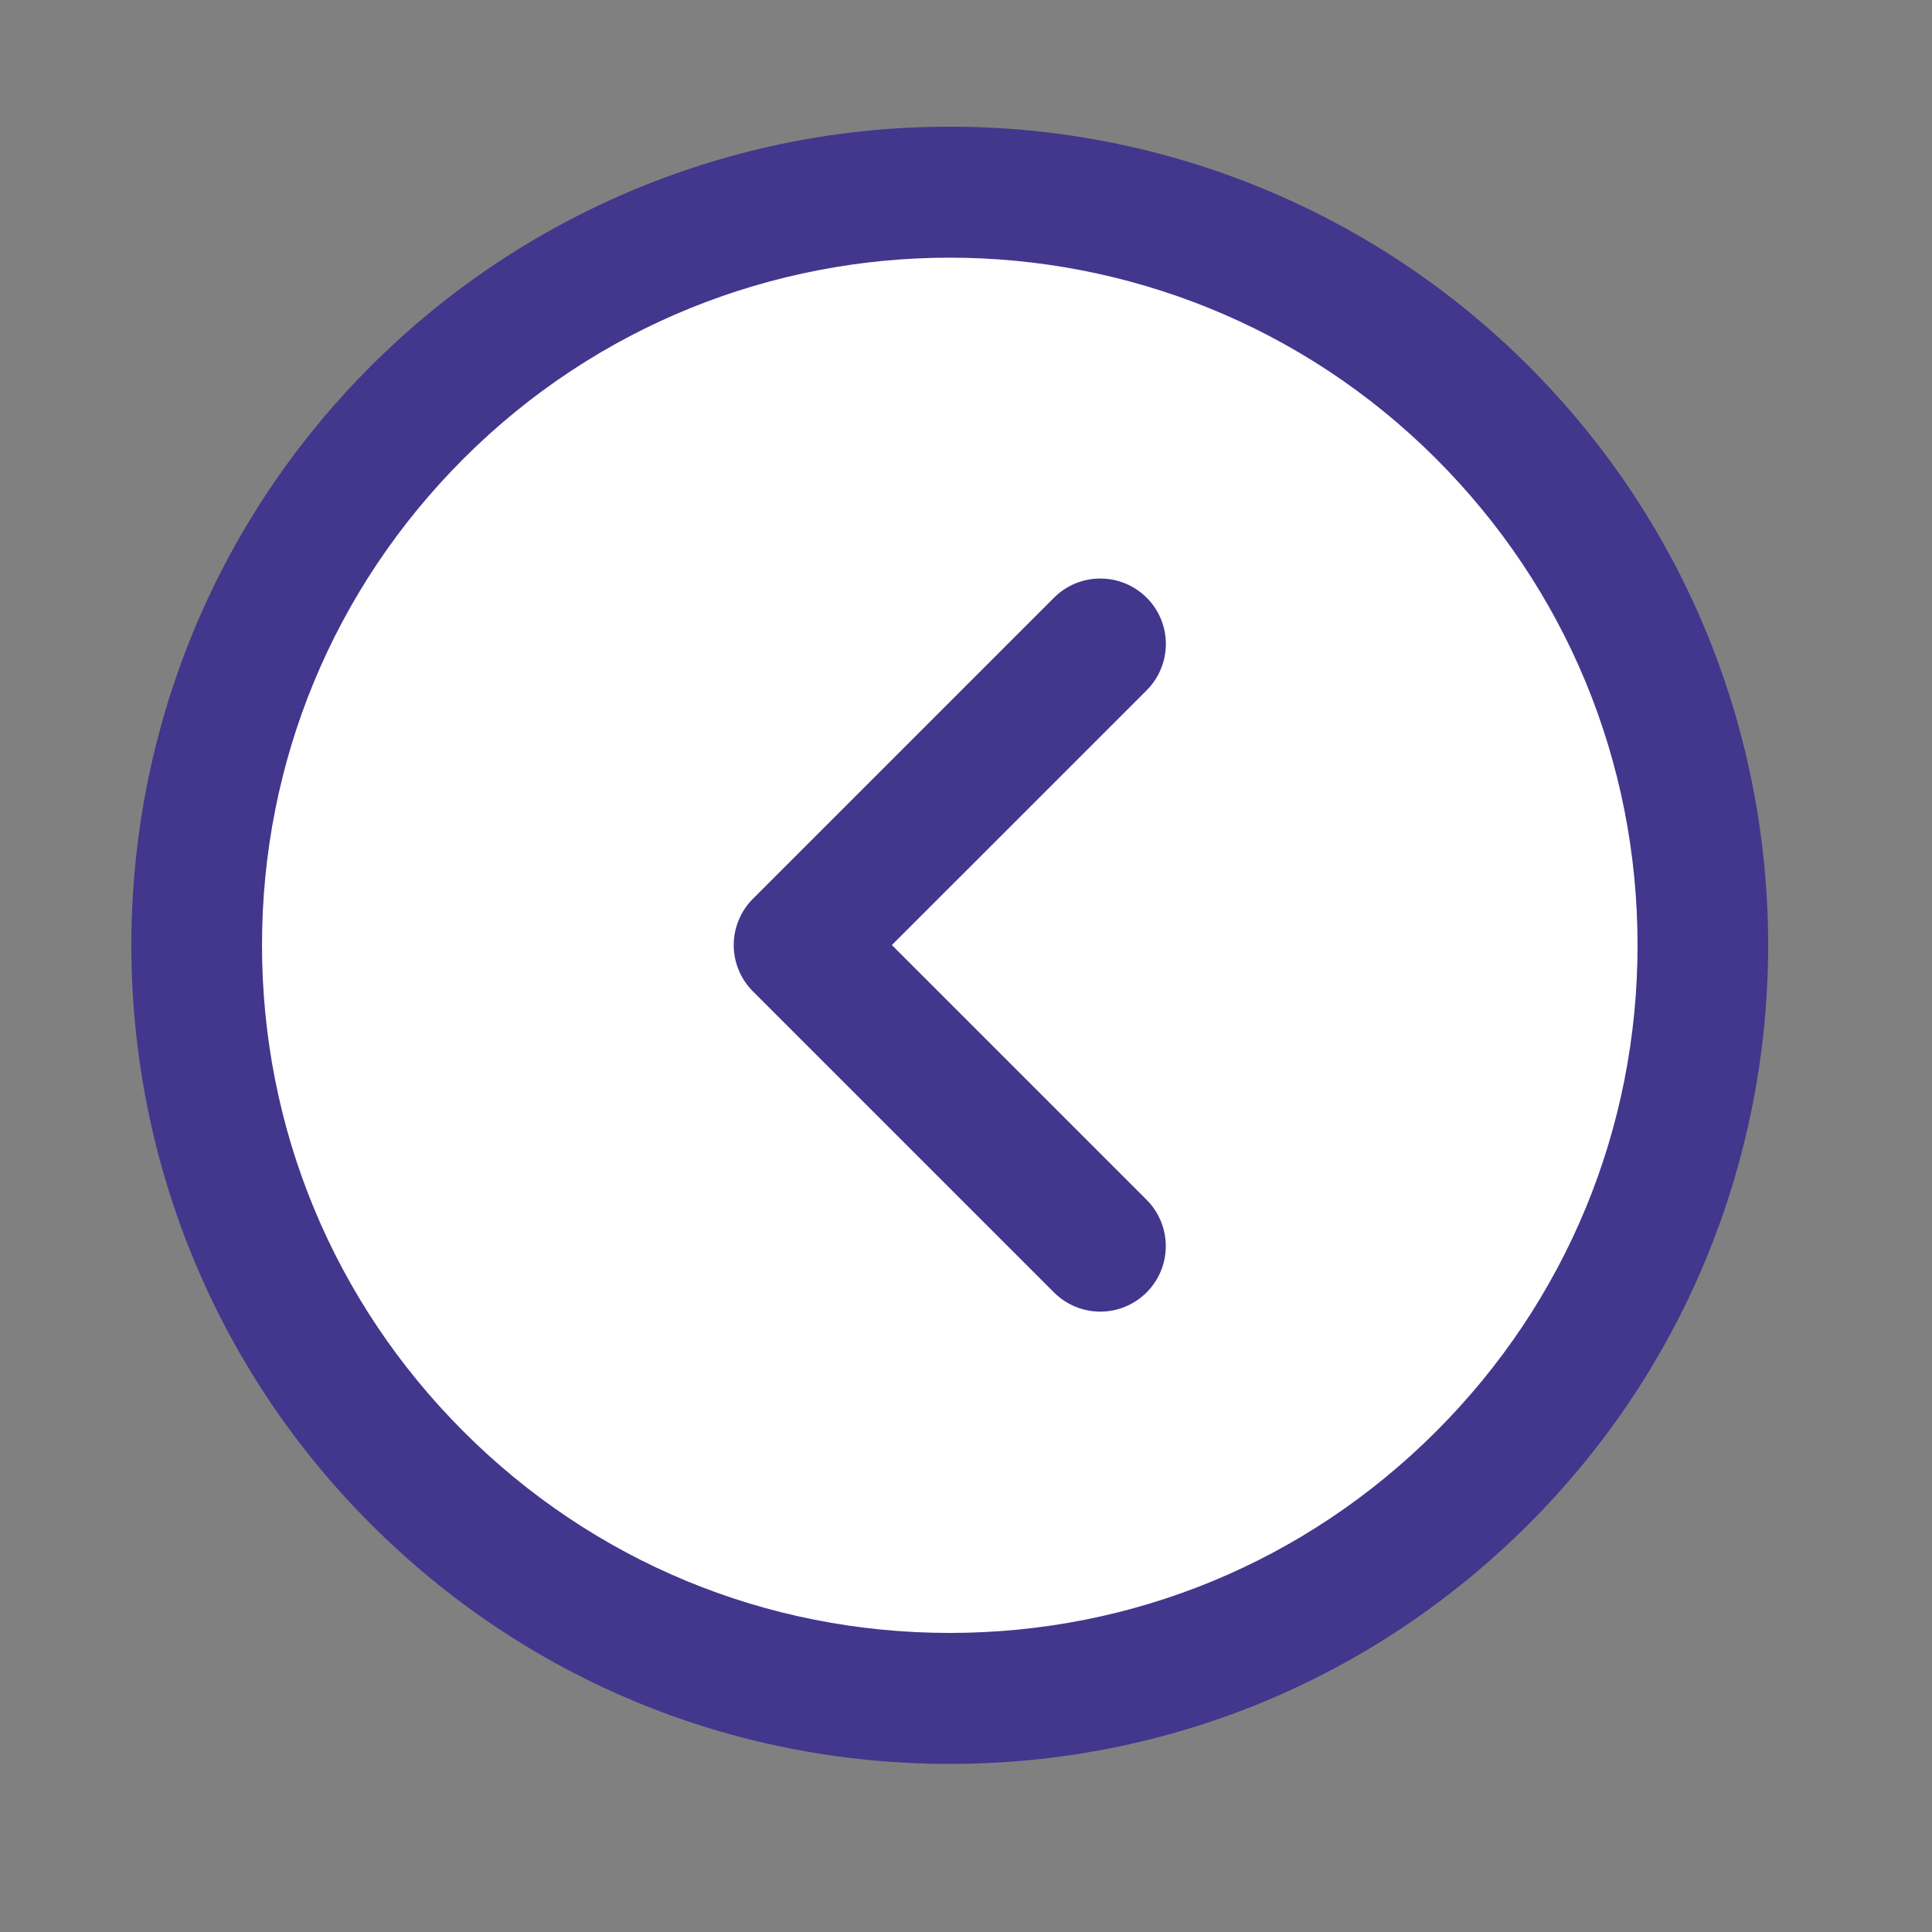 <?xml version="1.0" encoding="UTF-8"?> <svg xmlns="http://www.w3.org/2000/svg" width="49" height="49" viewBox="0 0 49 49" fill="none"><rect x="0" y="0" width="49" height="49" fill="#808080" stroke="none"/><circle cx="22.817" cy="23.316" r="19.111" transform="rotate(180 22.817 23.316)" fill="white"></circle><path d="M24.088 3.214C26.815 3.209 29.516 3.743 32.036 4.785C34.556 5.827 36.845 7.357 38.772 9.286C46.869 17.383 46.869 30.557 38.772 38.654C34.85 42.576 29.635 44.737 24.088 44.737C18.541 44.737 13.327 42.578 9.404 38.654C1.307 30.557 1.307 17.383 9.404 9.286C11.332 7.357 13.621 5.827 16.141 4.785C18.661 3.743 21.362 3.209 24.088 3.214ZM24.088 41.415C28.748 41.415 33.127 39.601 36.423 36.305C39.719 33.009 41.532 28.63 41.532 23.97C41.532 19.31 39.718 14.931 36.423 11.635C29.62 4.835 18.553 4.835 11.754 11.635C8.459 14.931 6.645 19.312 6.645 23.97C6.645 28.628 8.459 33.009 11.754 36.305C15.048 39.601 19.428 41.415 24.088 41.415Z" fill="#42378D"></path><path d="M27.906 14.673C28.235 14.672 28.556 14.769 28.83 14.952C29.104 15.134 29.317 15.394 29.443 15.697C29.569 16.001 29.602 16.336 29.537 16.658C29.472 16.981 29.314 17.277 29.081 17.509L22.62 23.969L29.081 30.43C29.235 30.584 29.357 30.767 29.441 30.969C29.524 31.171 29.567 31.387 29.567 31.605C29.567 31.823 29.524 32.039 29.441 32.24C29.357 32.442 29.235 32.625 29.081 32.779C28.926 32.933 28.743 33.056 28.542 33.139C28.34 33.223 28.124 33.266 27.906 33.266C27.688 33.266 27.472 33.223 27.27 33.139C27.069 33.056 26.886 32.933 26.731 32.779L19.096 25.144C18.942 24.99 18.819 24.807 18.736 24.605C18.652 24.404 18.609 24.188 18.609 23.969C18.609 23.751 18.652 23.535 18.736 23.334C18.819 23.132 18.942 22.949 19.096 22.795L26.731 15.16C26.886 15.005 27.069 14.883 27.27 14.799C27.472 14.716 27.688 14.673 27.906 14.673Z" fill="#42378D"></path></svg> 
